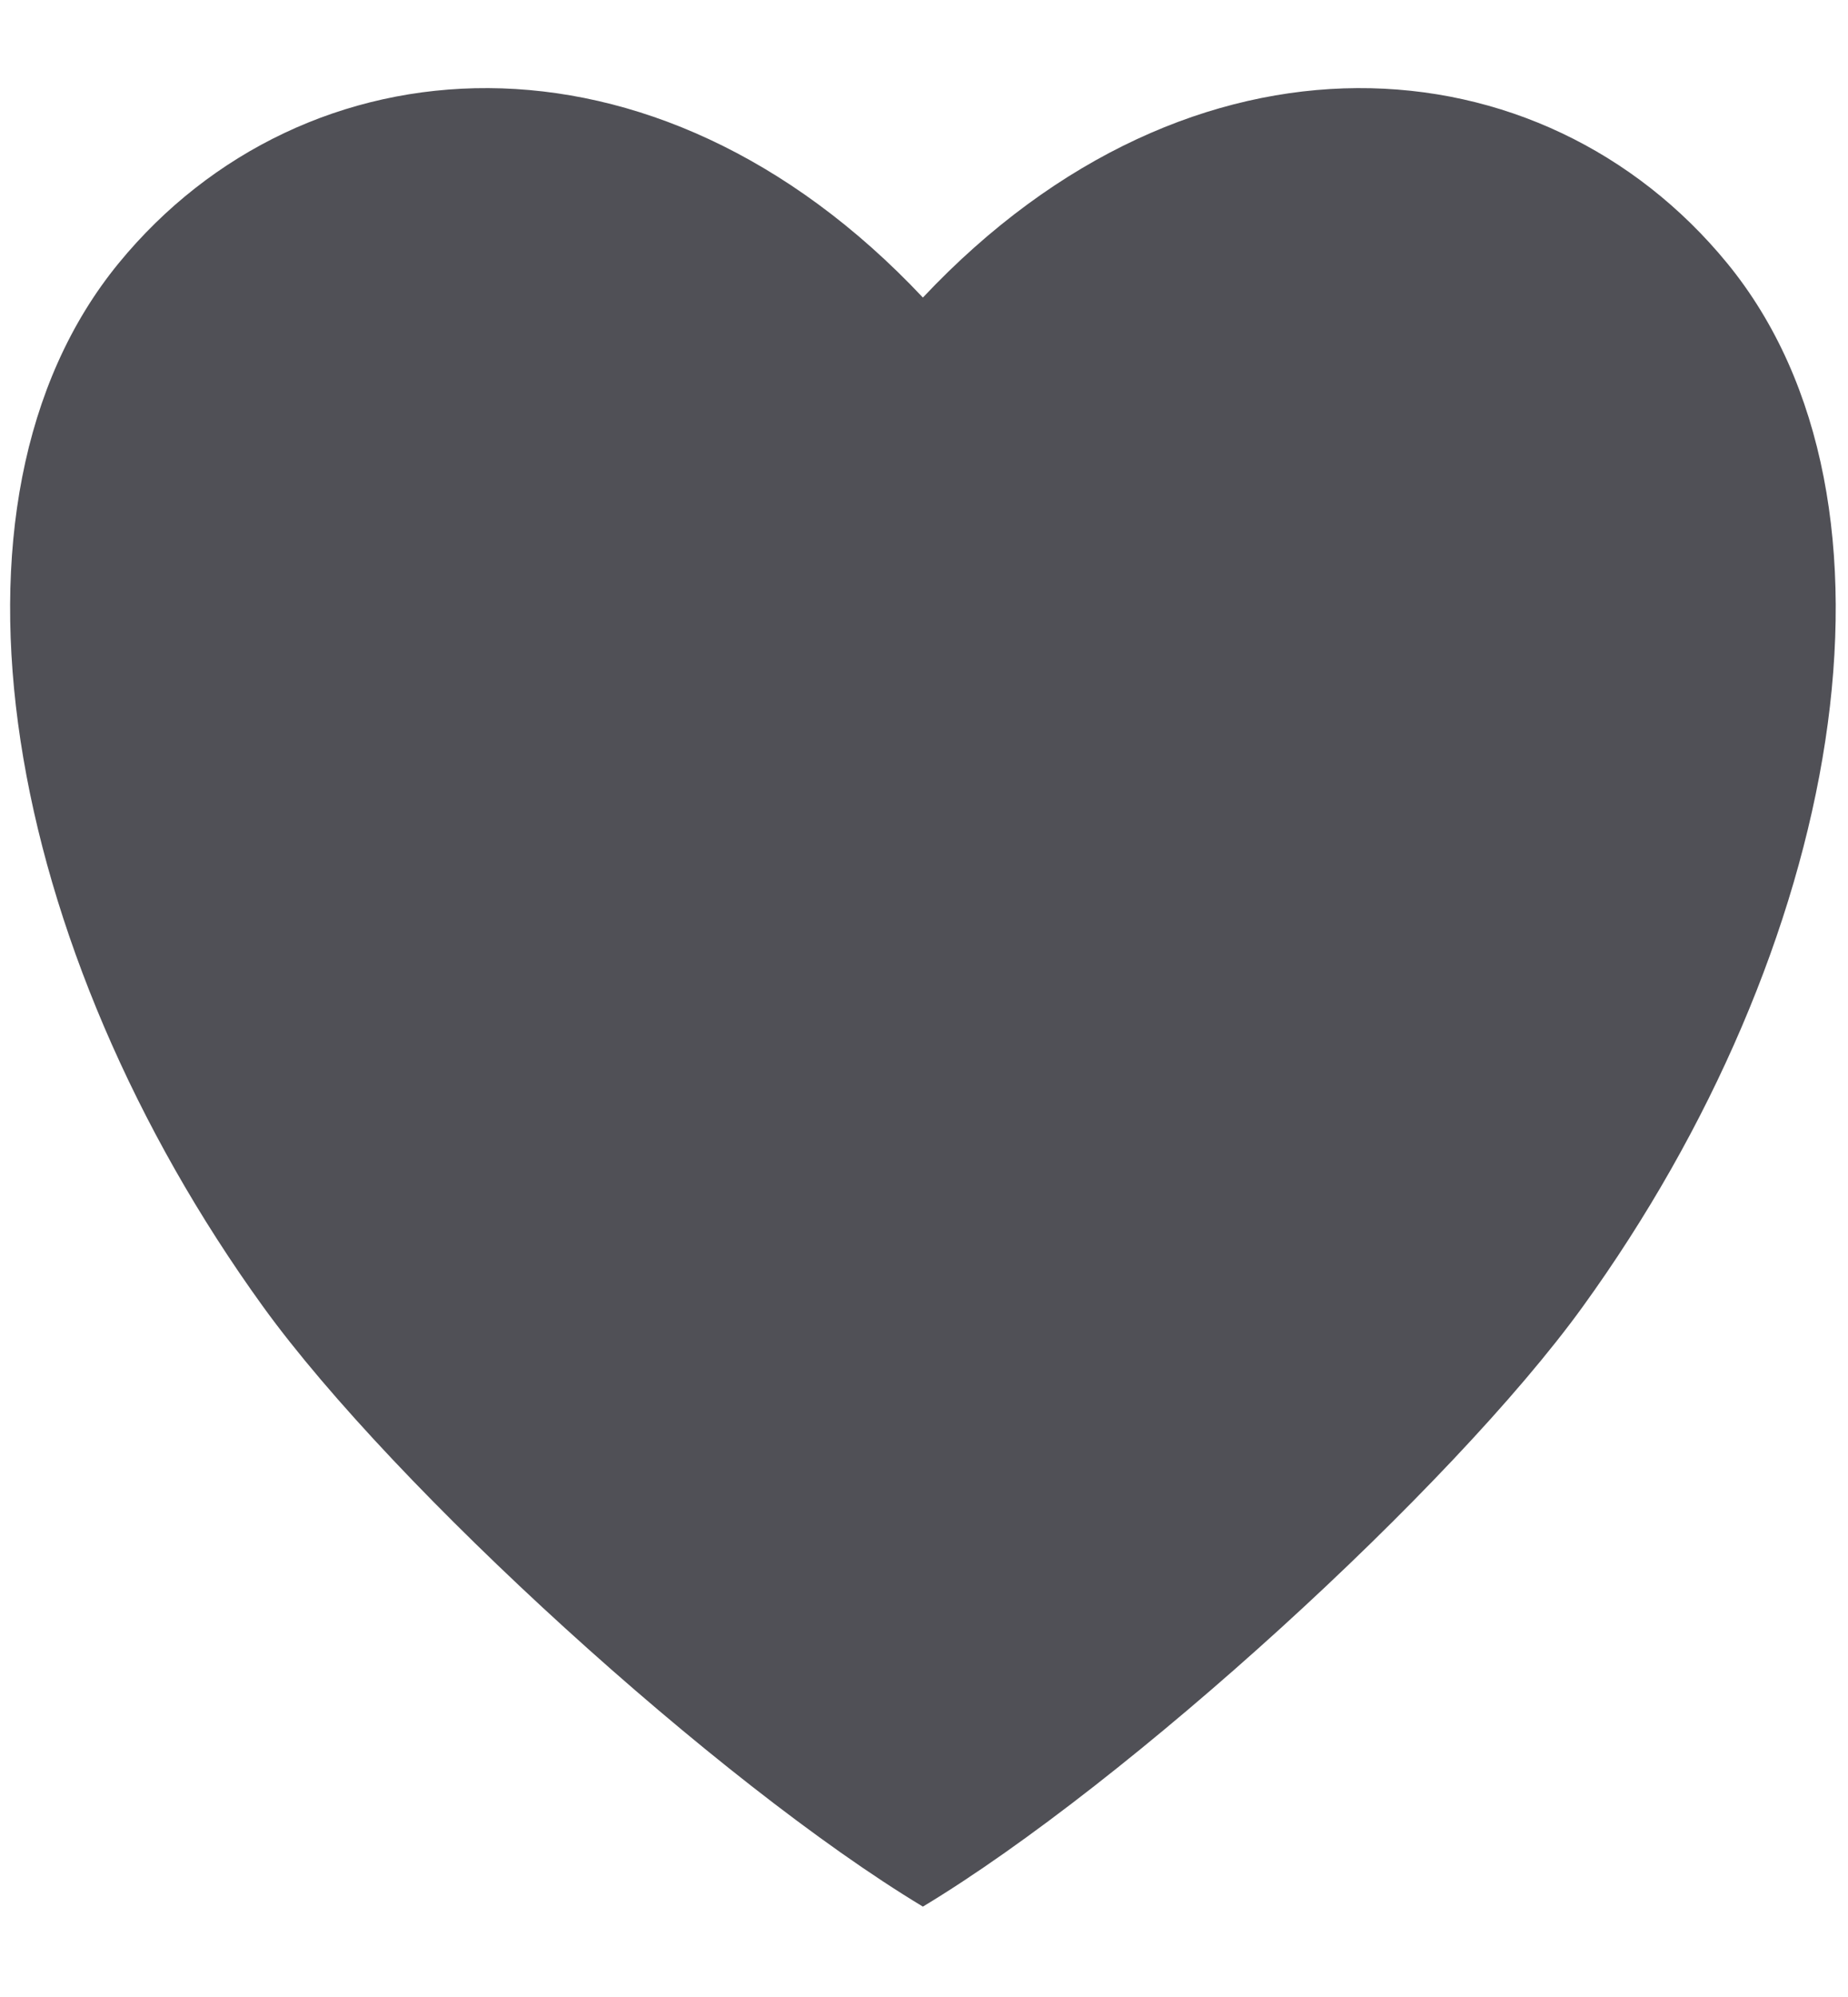 <?xml version="1.0" encoding="UTF-8"?> <svg xmlns="http://www.w3.org/2000/svg" width="25" height="27" viewBox="0 0 25 27" fill="none"><path d="M23.365 3.558C20.87 0.514 16.145 0.136 12.485 4.023C8.826 0.136 4.101 0.514 1.606 3.558C-1.048 6.796 0.067 12.839 3.561 17.669C5.332 20.117 9.707 24.104 12.485 25.778C15.264 24.104 19.639 20.117 21.41 17.669C24.904 12.839 26.019 6.796 23.365 3.558Z" fill="#505056"></path></svg> 
